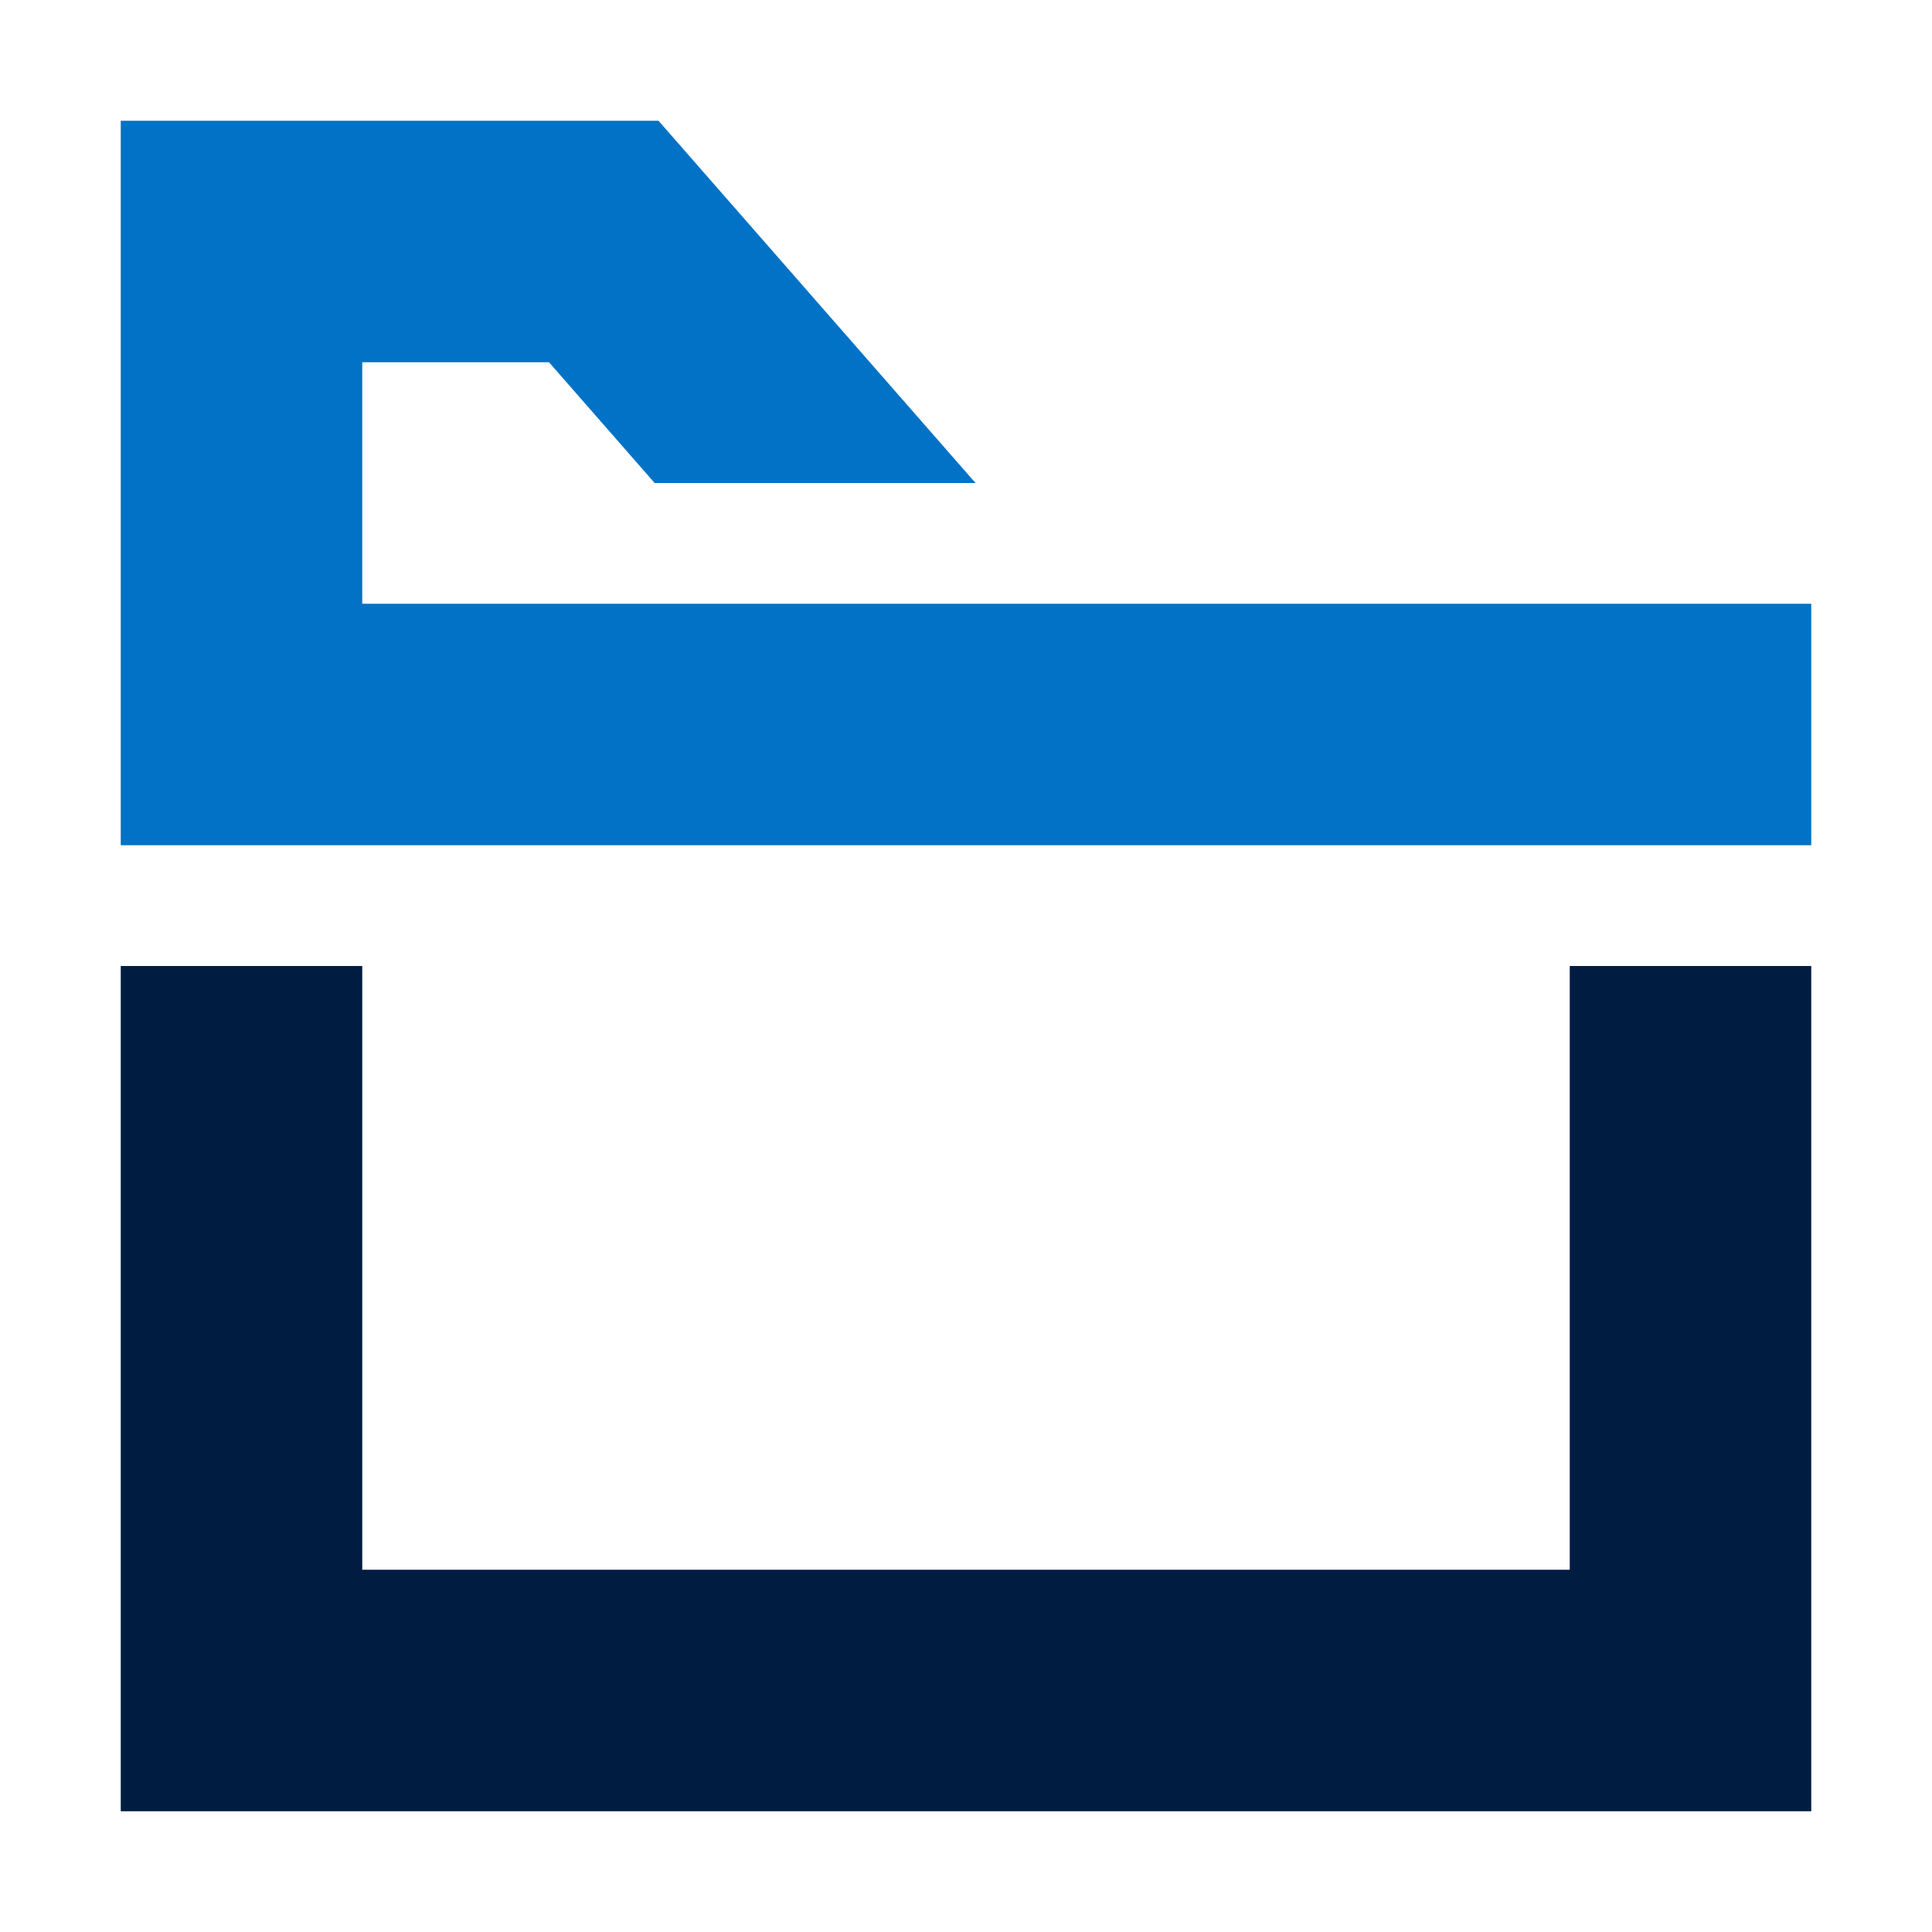 <?xml version="1.0" encoding="UTF-8"?>
<svg xmlns="http://www.w3.org/2000/svg" width="56" height="56" viewBox="0 0 56 56" fill="none">
  <path d="M10.5 17.5V10.5H15.913L18.975 14H28.276L19.087 3.5H3.5V24.5H10.5H45.5H52.5V17.5H10.5Z" fill="#0172C5"></path>
  <path d="M45.5 45.5H10.5V28H3.5V52.5H52.5V28H45.5V45.5Z" fill="#011C41"></path>
</svg>
